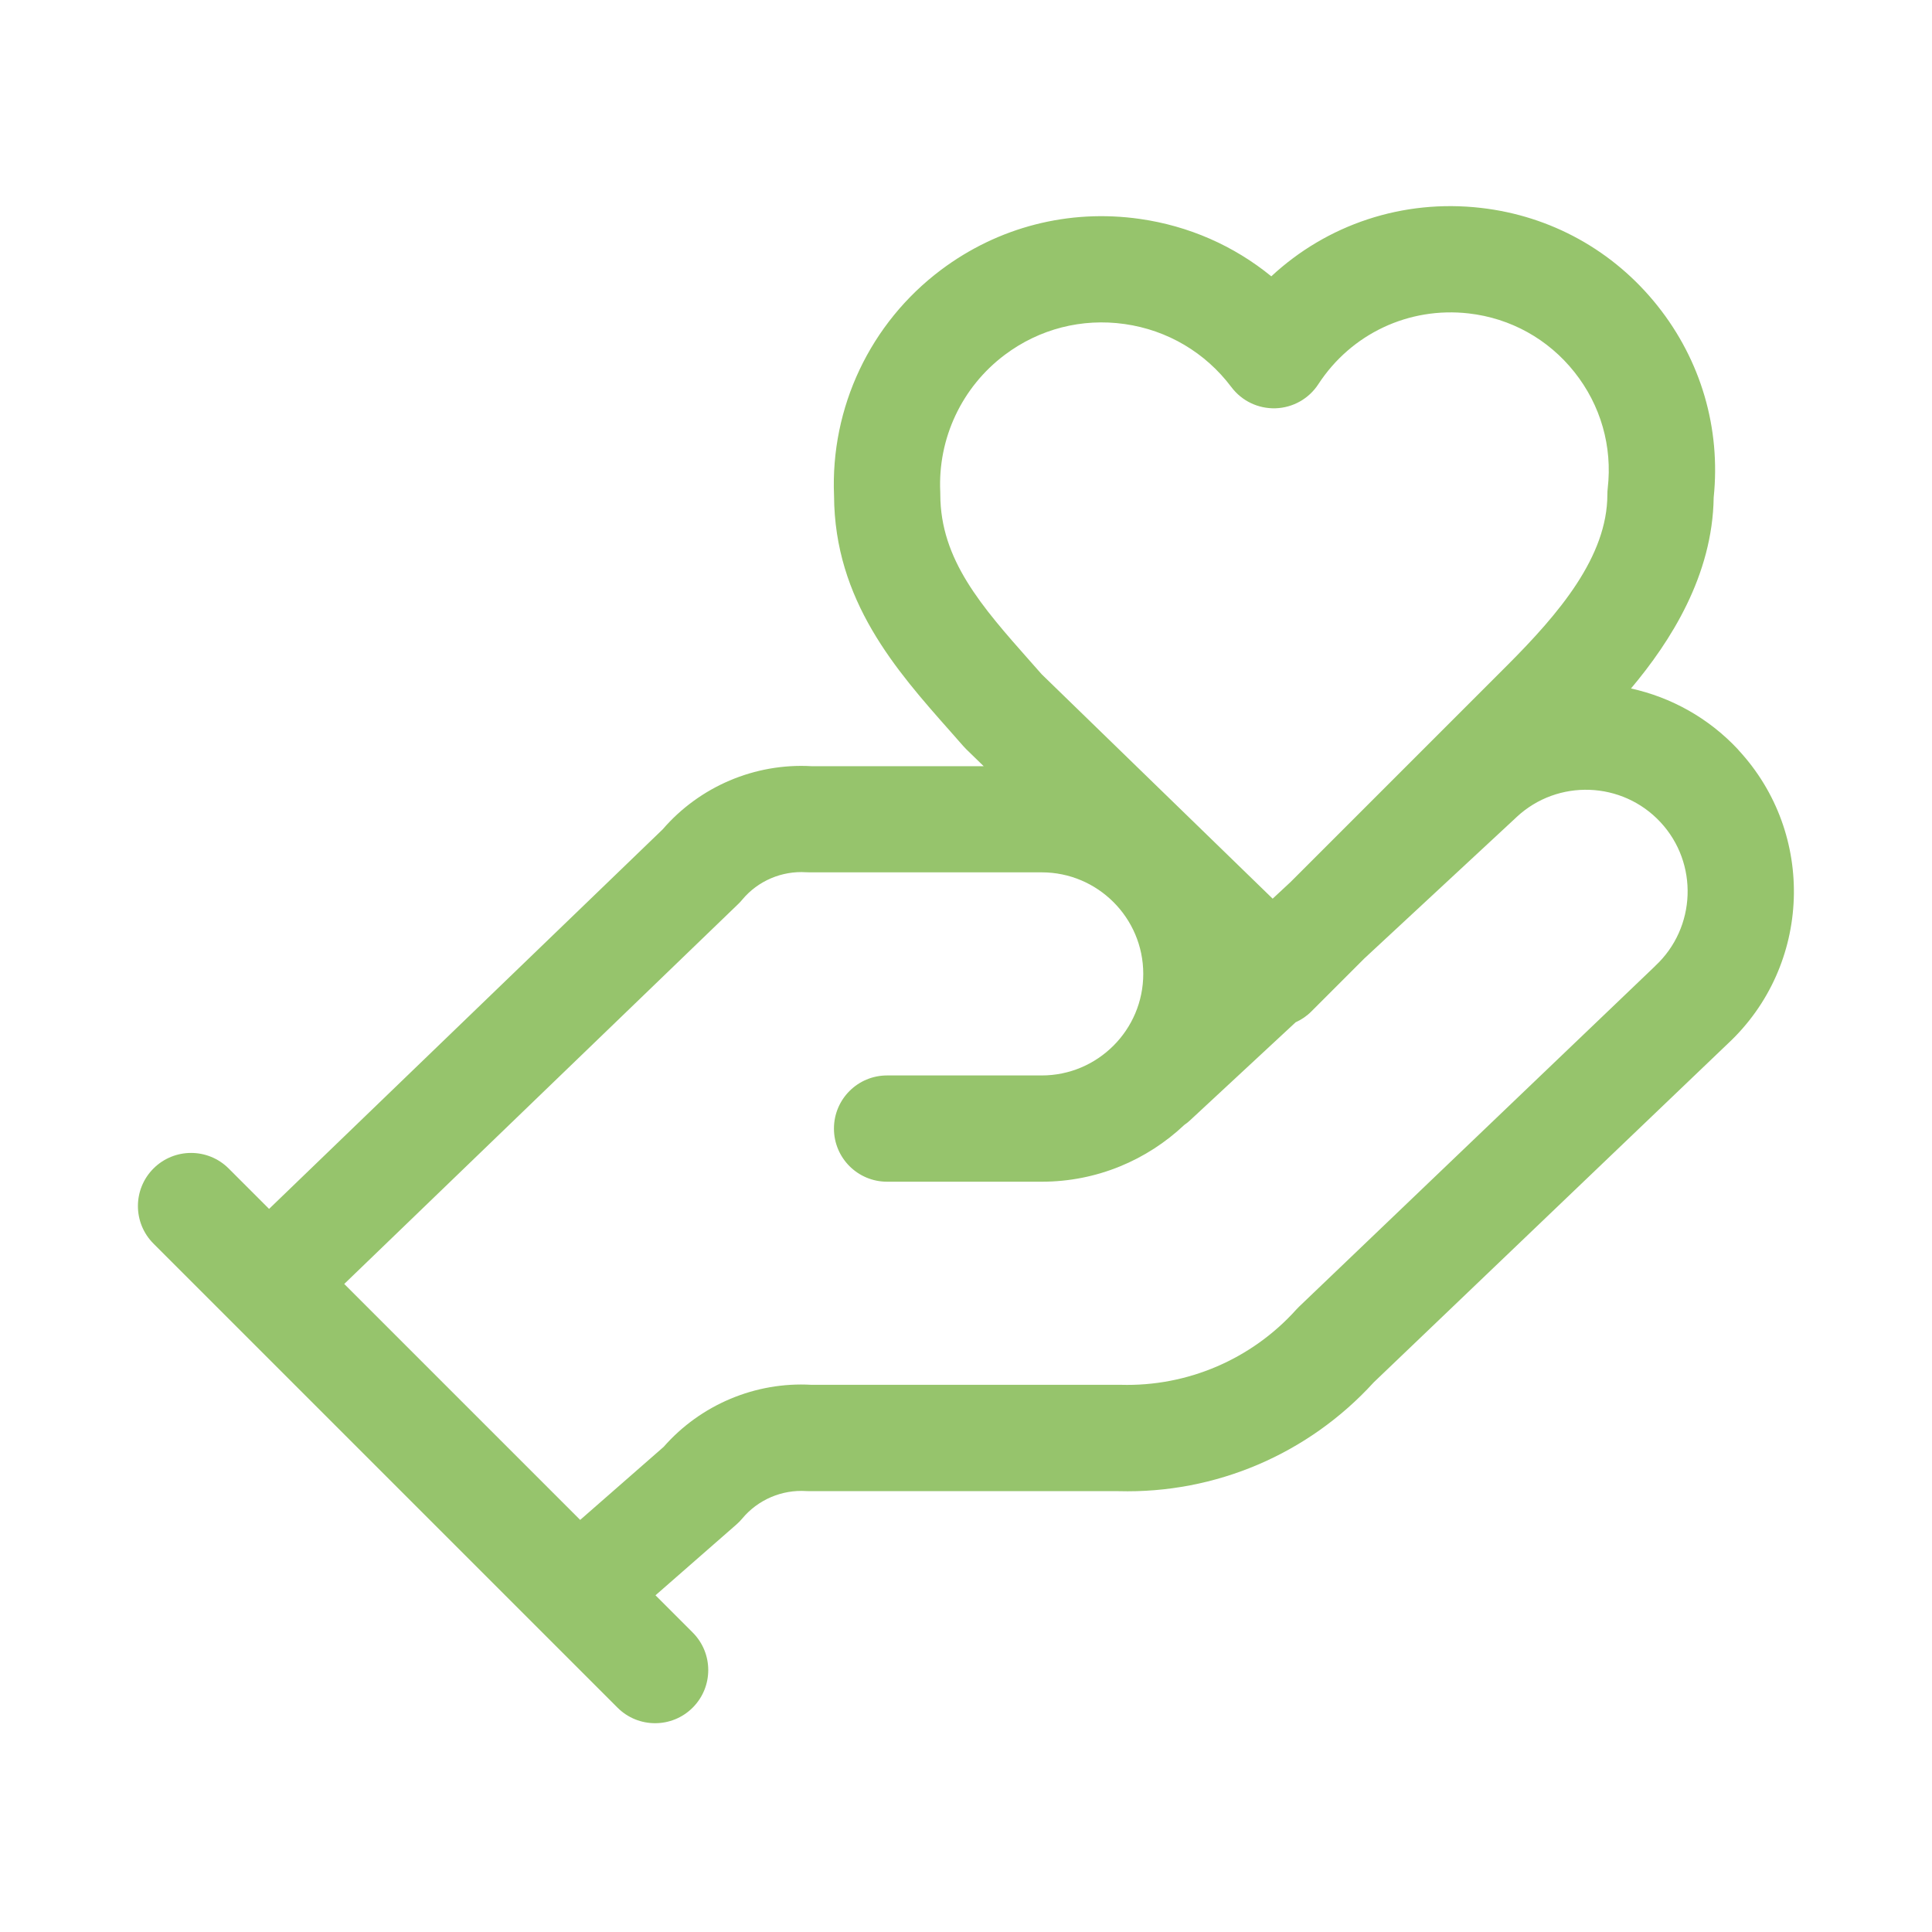 <?xml version="1.0" encoding="UTF-8"?>
<svg xmlns="http://www.w3.org/2000/svg" id="Layer_1" data-name="Layer 1" viewBox="0 0 400 400">
  <defs>
    <style>
      .cls-1 {
        fill: #96c46c;
        stroke-width: 0px;
      }
    </style>
  </defs>
  <path class="cls-1" d="M359.91,155.24c-6.18-6.64-13.98-10.88-22.23-12.7,8.23-9.78,16.89-23.41,17.12-39.55,1.48-14.31-2.63-28.36-11.6-39.64-9.09-11.44-22.1-18.66-36.62-20.31-16.17-1.85-31.85,3.45-43.37,14.17-7.75-6.33-17.09-10.45-27.25-11.89-14.68-2.09-29.3,1.67-41.15,10.57-14.64,11-22.9,28.46-22.13,46.74.1,21.71,12.83,36.1,24.08,48.8.89,1.01,1.78,2.01,2.66,3.02.2.22.4.44.61.65l3.63,3.53h-35.67c-11.71-.66-23.13,4.21-30.78,13.07l-81.5,78.59-8.37-8.37c-4.3-4.29-11.26-4.29-15.56,0-4.3,4.3-4.3,11.26,0,15.56l96.07,96.07c2.15,2.15,4.96,3.22,7.78,3.22s5.63-1.07,7.78-3.22c4.3-4.3,4.3-11.26,0-15.56l-7.7-7.7,16.77-14.67c.43-.38.84-.79,1.21-1.24,3.24-3.89,8.2-6,13.24-5.67.24.02.49.02.73.02h63.9c20.1.54,39.34-7.69,52.87-22.54l73.32-70.13c17.33-16.17,18.3-43.42,2.16-60.79ZM194.68,102.36c0-.17,0-.34-.01-.52-.52-11.09,4.47-21.7,13.35-28.37,7.16-5.38,15.98-7.64,24.84-6.38,8.86,1.26,16.7,5.9,22.08,13.05,2.16,2.87,5.54,4.5,9.16,4.39,3.59-.12,6.89-1.98,8.85-4.99,6.81-10.45,18.74-16.06,31.13-14.65,8.68.99,16.46,5.31,21.89,12.15,5.44,6.84,7.89,15.39,6.89,24.07-.05.42-.07.83-.07,1.25,0,12.88-10,24.65-20.79,35.45h0l-44.8,44.8-3.71,3.45-47.81-46.45c-.81-.92-1.63-1.85-2.45-2.77-9.95-11.25-18.55-20.96-18.55-34.48ZM342.71,199.98s-.08.07-.11.11l-73.65,70.45c-.2.19-.39.39-.57.59-9.26,10.29-22.54,15.98-36.36,15.58-.1,0-.21,0-.31,0h-63.72c-11.61-.66-22.94,4.13-30.59,12.85l-17.28,15.12-48.85-48.85,81.6-78.69c.29-.28.56-.57.81-.88,3.24-3.89,8.2-6,13.24-5.67.24.02.49.02.73.02h48.03c11.59,0,21.02,9.43,21.02,21.02,0,11.59-9.43,21.03-21.02,21.03h-32.02c-6.08,0-11,4.92-11,11s4.92,11,11,11h32.03c11.41,0,21.79-4.48,29.5-11.75.42-.29.82-.6,1.2-.96l21.86-20.3c1.18-.53,2.29-1.27,3.25-2.24l10.96-10.96,31.18-28.95c.06-.05.11-.11.17-.16l.21-.2c8.5-7.91,21.85-7.42,29.76,1.08,7.91,8.5,7.42,21.85-1.08,29.76Z"></path>
</svg>
